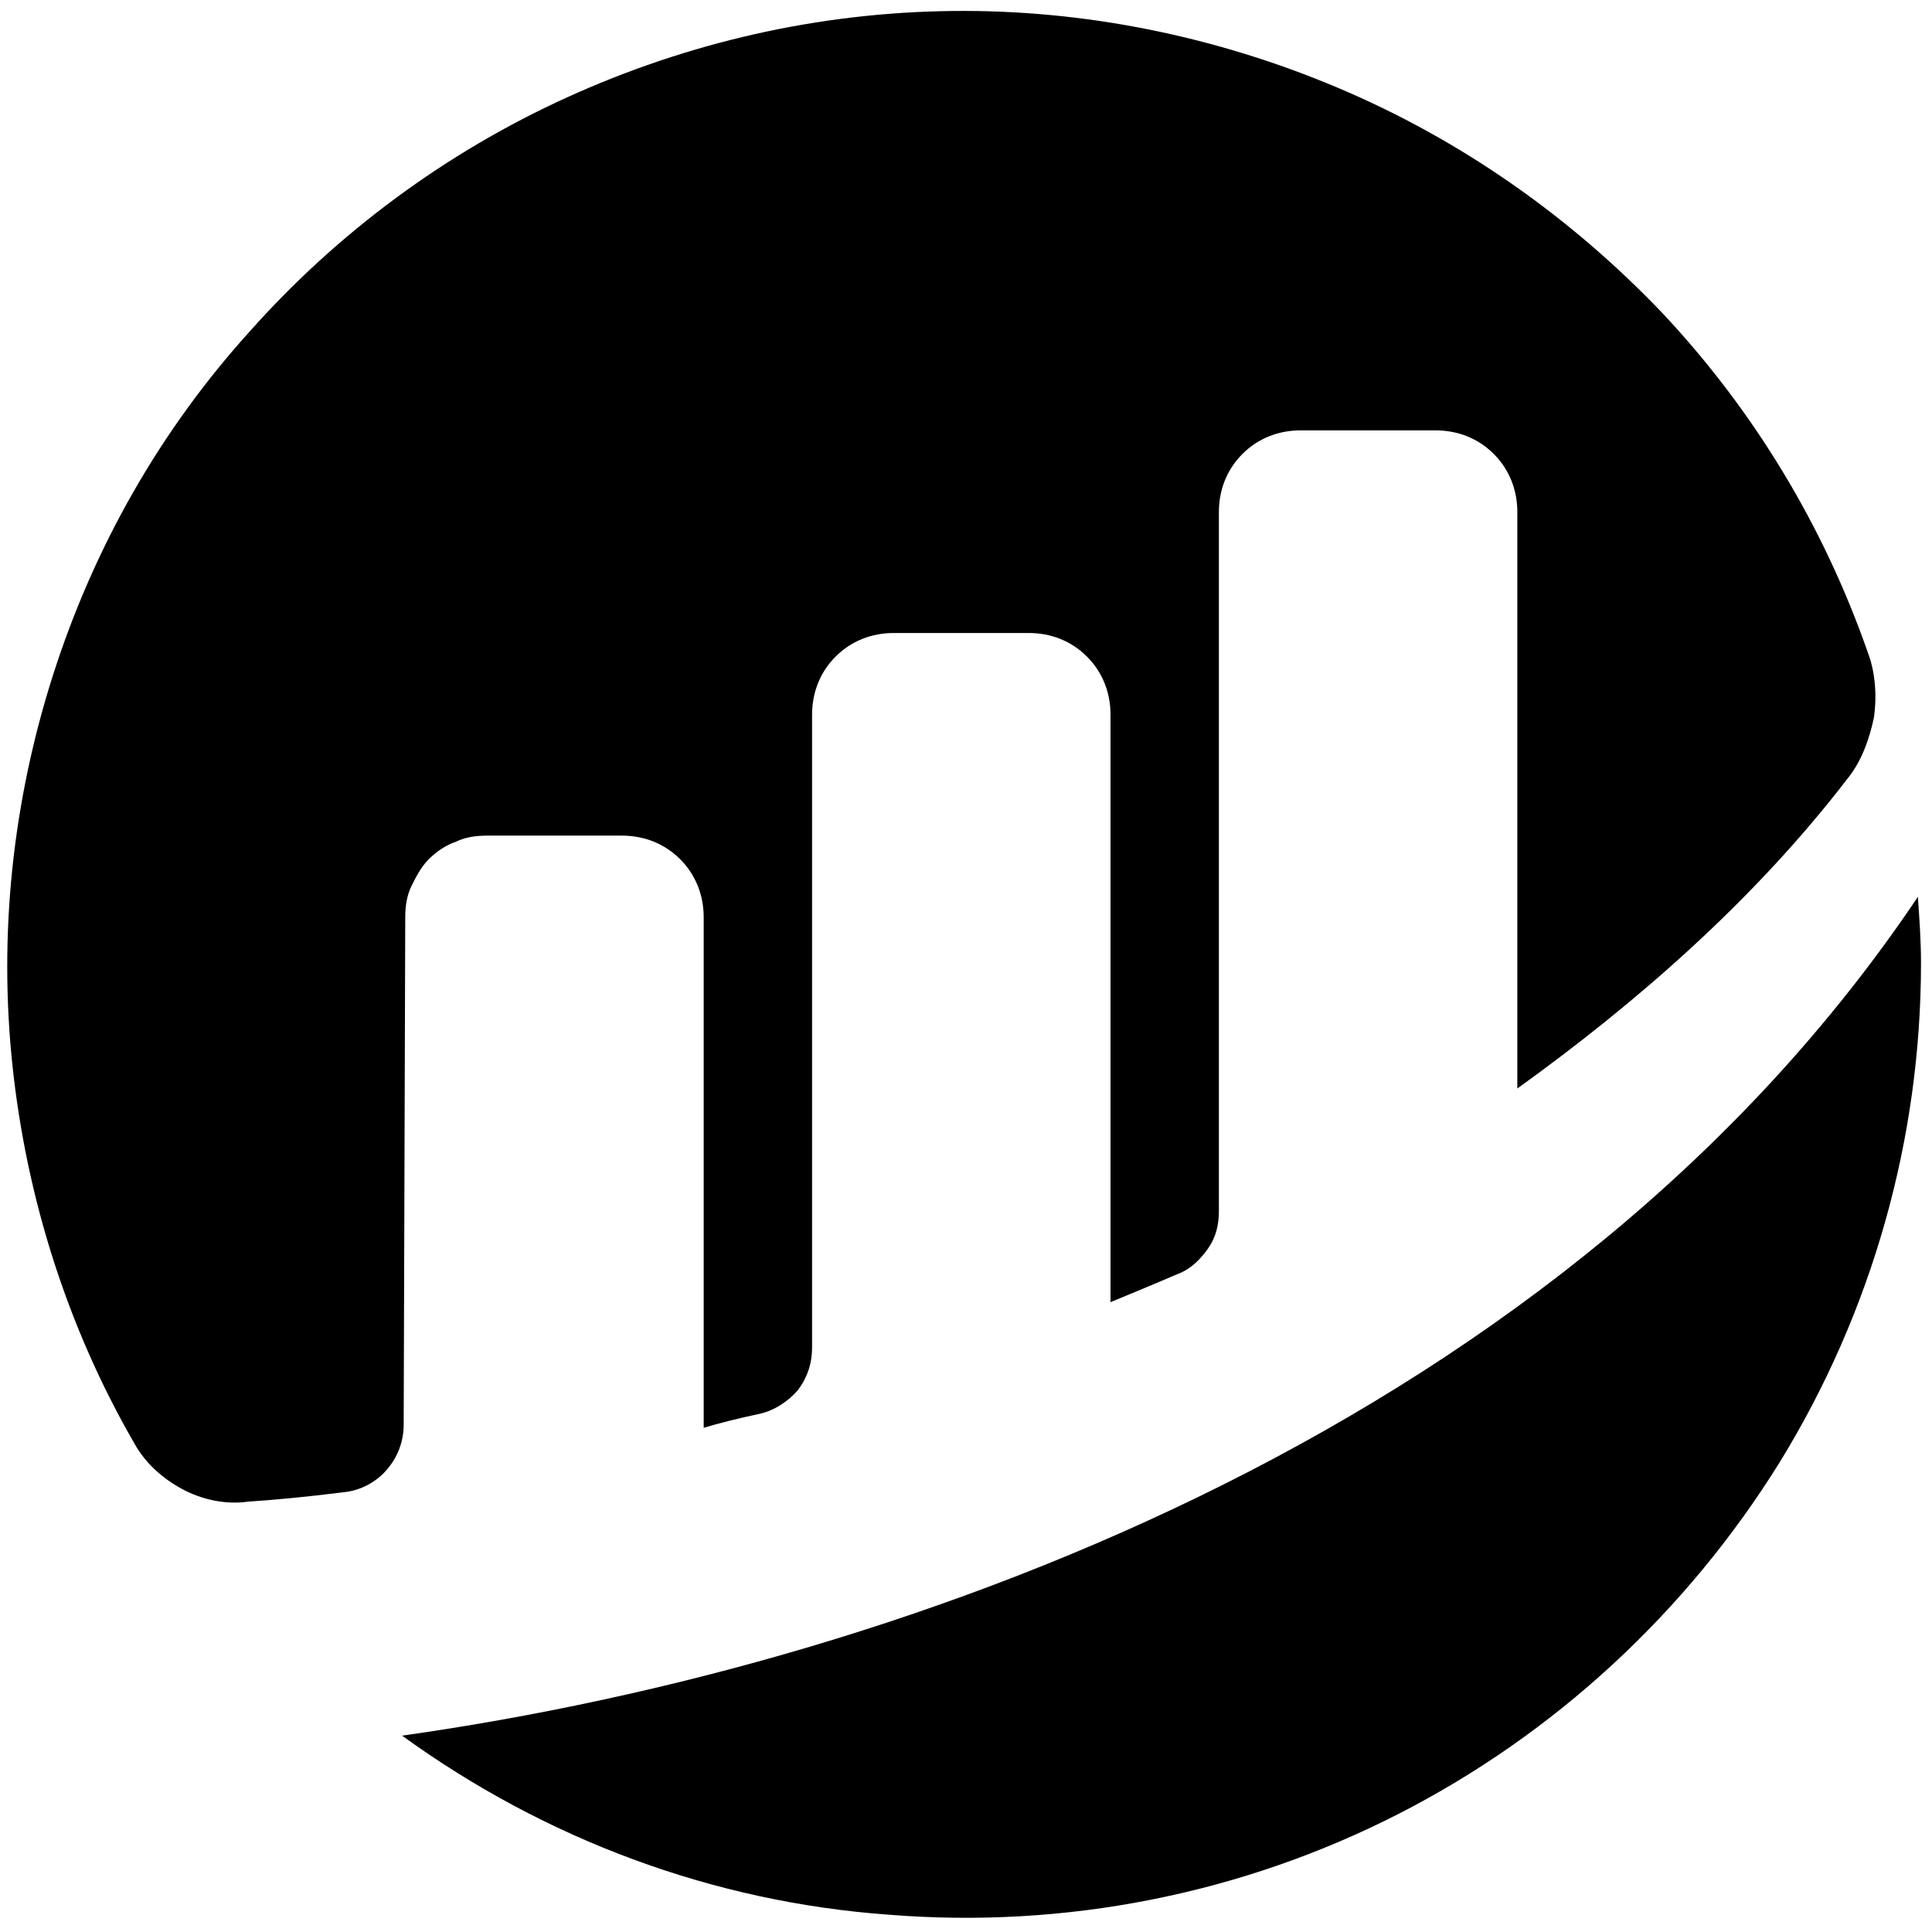 <?xml version="1.0" encoding="utf-8"?>
<!-- Generator: Adobe Illustrator 27.5.0, SVG Export Plug-In . SVG Version: 6.00 Build 0)  -->
<svg version="1.1" id="Layer_1" xmlns="http://www.w3.org/2000/svg" xmlns:xlink="http://www.w3.org/1999/xlink" x="0px" y="0px"
	 viewBox="0 0 123 123" style="enable-background:new 0 0 123 123;" xml:space="preserve">
<path d="M25.8,58.4c0-0.7,0.1-1.4,0.4-2c0.3-0.6,0.6-1.2,1.1-1.7c0.5-0.5,1.1-0.9,1.7-1.1c0.6-0.3,1.3-0.4,2-0.4l8.6,0
	c1.4,0,2.7,0.5,3.7,1.5c1,1,1.5,2.3,1.5,3.7v32.5c1-0.3,2.2-0.6,3.6-0.9c0.9-0.2,1.8-0.8,2.4-1.5c0.6-0.8,0.9-1.7,0.9-2.7V45.5
	c0-1.4,0.5-2.7,1.5-3.7c1-1,2.3-1.5,3.7-1.5h8.6c1.4,0,2.7,0.5,3.7,1.5s1.5,2.3,1.5,3.7v37.4c0,0,2.2-0.9,4.3-1.8
	c0.8-0.3,1.4-0.9,1.9-1.6c0.5-0.7,0.7-1.5,0.7-2.4V32.6c0-1.4,0.5-2.7,1.5-3.7c1-1,2.3-1.5,3.7-1.5h8.6c1.4,0,2.7,0.5,3.7,1.5
	c1,1,1.5,2.3,1.5,3.7v36.7c7.5-5.4,15-11.9,21-19.7c0.9-1.1,1.4-2.5,1.7-3.9c0.2-1.4,0.1-2.9-0.4-4.2c-2.8-8-7.2-15.3-13-21.5
	C100,13.8,93,8.9,85.2,5.6c-7.8-3.3-16.2-5-24.6-4.9c-8.5,0.1-16.8,2-24.5,5.5c-7.7,3.5-14.6,8.6-20.2,14.9
	C10.2,27.4,6,34.8,3.4,42.9c-2.6,8.1-3.5,16.6-2.6,25s3.5,16.6,7.7,23.9c0.7,1.3,1.8,2.3,3.1,3c1.3,0.7,2.8,1,4.2,0.8
	c1.6-0.1,3.7-0.3,6.1-0.6c1-0.1,2-0.6,2.7-1.4c0.7-0.8,1.1-1.8,1.1-2.9L25.8,58.4z"/>
<path d="M25.6,110.5c9.1,6.6,19.8,10.6,31,11.4c11.2,0.9,22.4-1.3,32.4-6.4c10-5.1,18.4-12.9,24.3-22.4c5.9-9.6,9-20.6,9-31.8
	c0-1.4-0.1-2.8-0.2-4.2C99.8,90.3,58.8,105.8,25.6,110.5"/>
</svg>
